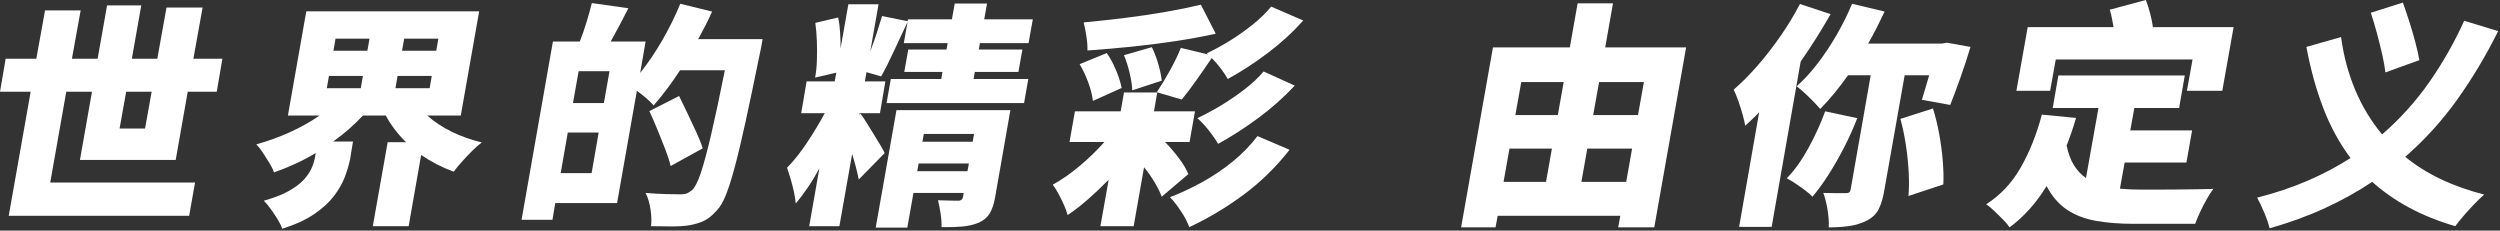 <?xml version="1.0" encoding="UTF-8"?>
<svg width="954px" height="88px" viewBox="0 0 954 88" version="1.1" xmlns="http://www.w3.org/2000/svg" xmlns:xlink="http://www.w3.org/1999/xlink">
    <rect x="0" y="0" width="954" height="88" fill="#333333" stroke="none"/>
    <title>网页版-标题文字</title>
    <g id="首页" stroke="none" stroke-width="1" fill="none" fill-rule="evenodd">
        <g id="首页-播放视频" transform="translate(-483, -442)" fill="#FFFFFF" fill-rule="nonzero">
            <g id="网页版-标题文字" transform="translate(483, 442)">
                <path d="M57.87,35.01 L48.15,35.01 L45.63,49.05 L55.35,49.05 L57.87,35.01 Z M67.05,61.02 L30.51,61.02 L35.1,35.01 L25.29,35.01 L19.17,69.66 L74.43,69.66 L72.18,82.35 L3.33,82.35 L11.7,35.01 L-9.09494702e-13,35.01 L2.16,22.41 L13.86,22.41 L17.19,3.96 L30.78,3.96 L27.45,22.41 L37.26,22.41 L40.86,2.07 L53.91,2.07 L50.31,22.41 L60.03,22.41 L63.54,2.88 L77.31,2.88 L73.8,22.41 L84.87,22.41 L82.71,35.01 L71.64,35.01 L67.05,61.02 Z" id="形状"></path>
                <path d="M125.522,28.98 L124.712,33.66 L137.672,33.66 L138.482,28.98 L125.522,28.98 Z M128.042,14.76 L127.232,19.35 L140.192,19.35 L141.002,14.76 L128.042,14.76 Z M166.472,19.35 L167.282,14.76 L154.232,14.76 L153.422,19.35 L166.472,19.35 Z M150.902,33.66 L163.952,33.66 L164.762,28.98 L151.712,28.98 L150.902,33.66 Z M175.832,44.1 L163.052,44.1 C168.392,48.84 175.322,52.26 183.842,54.36 C182.702,55.2 181.472,56.28 180.152,57.6 C178.832,58.92 177.542,60.285 176.282,61.695 C175.022,63.105 173.972,64.38 173.132,65.52 C170.852,64.68 168.692,63.735 166.652,62.685 C164.612,61.635 162.632,60.45 160.712,59.13 L155.942,86.31 L142.262,86.31 L147.932,54.27 L154.952,54.27 C151.772,51.15 149.192,47.76 147.212,44.1 L138.482,44.1 C136.802,45.9 135.017,47.625 133.127,49.275 C131.237,50.925 129.242,52.5 127.142,54 L134.702,54 L133.622,60.57 C133.202,62.73 132.527,65.04 131.597,67.5 C130.667,69.96 129.272,72.405 127.412,74.835 C125.552,77.265 123.032,79.56 119.852,81.72 C116.672,83.88 112.622,85.74 107.702,87.3 C107.342,86.22 106.757,85.02 105.947,83.7 C105.137,82.38 104.267,81.075 103.337,79.785 C102.407,78.495 101.522,77.43 100.682,76.59 C104.522,75.51 107.657,74.295 110.087,72.945 C112.517,71.595 114.422,70.185 115.802,68.715 C117.182,67.245 118.202,65.76 118.862,64.26 C119.522,62.76 119.972,61.35 120.212,60.03 L120.482,58.41 C117.962,59.91 115.367,61.275 112.697,62.505 C110.027,63.735 107.312,64.83 104.552,65.79 C104.192,64.71 103.607,63.51 102.797,62.19 C101.987,60.87 101.162,59.565 100.322,58.275 C99.482,56.985 98.642,55.92 97.802,55.08 C102.182,53.88 106.457,52.335 110.627,50.445 C114.797,48.555 118.562,46.44 121.922,44.1 L109.862,44.1 L116.882,4.32 L182.852,4.32 L175.832,44.1 Z" id="形状"></path>
                <path d="M213.964,66.06 L225.754,66.06 L228.454,50.58 L216.664,50.58 L213.964,66.06 Z M230.434,39.33 L232.594,27.18 L220.804,27.18 L218.644,39.33 L230.434,39.33 Z M266.434,14.94 L291.004,14.94 C291.004,14.94 290.944,15.3 290.824,16.02 C290.704,16.74 290.554,17.55 290.374,18.45 C290.194,19.35 290.044,20.07 289.924,20.61 C287.884,30.63 286.099,39.15 284.569,46.17 C283.039,53.19 281.659,58.995 280.429,63.585 C279.199,68.175 278.059,71.775 277.009,74.385 C275.959,76.995 274.834,78.93 273.634,80.19 C271.894,82.17 270.214,83.535 268.594,84.285 C266.974,85.035 265.144,85.59 263.104,85.95 C261.244,86.25 259.009,86.4 256.399,86.4 C253.789,86.4 251.134,86.37 248.434,86.31 C248.674,84.57 248.614,82.47 248.254,80.01 C247.894,77.55 247.264,75.42 246.364,73.62 C249.184,73.86 251.839,74.01 254.329,74.07 C256.819,74.13 258.664,74.16 259.864,74.16 C260.764,74.16 261.514,74.04 262.114,73.8 C262.714,73.56 263.374,73.14 264.094,72.54 C265.174,71.58 266.284,69.405 267.424,66.015 C268.564,62.625 269.884,57.72 271.384,51.3 C272.884,44.88 274.624,36.72 276.604,26.82 L259.504,26.82 C256.084,32.04 252.724,36.51 249.424,40.23 C248.824,39.51 247.924,38.625 246.724,37.575 C245.524,36.525 244.294,35.55 243.034,34.65 L235.474,77.49 L211.894,77.49 L210.814,83.88 L199.024,83.88 L210.994,15.84 L221.254,15.84 C222.154,13.56 223.009,11.1 223.819,8.46 C224.629,5.82 225.304,3.39 225.844,1.17 L239.794,3.15 C238.654,5.37 237.514,7.56 236.374,9.72 C235.234,11.88 234.124,13.92 233.044,15.84 L246.364,15.84 L244.294,27.81 C247.234,24.15 250.039,20.01 252.709,15.39 C255.379,10.77 257.674,6.12 259.594,1.44 L271.744,4.41 C270.964,6.15 270.124,7.905 269.224,9.675 C268.324,11.445 267.394,13.2 266.434,14.94 Z M268.144,56.61 L255.904,63.36 C255.484,61.5 254.809,59.37 253.879,56.97 C252.949,54.57 251.959,52.095 250.909,49.545 C249.859,46.995 248.824,44.61 247.804,42.39 L259.144,36.63 C260.164,38.67 261.244,40.905 262.384,43.335 C263.524,45.765 264.634,48.135 265.714,50.445 C266.794,52.755 267.604,54.81 268.144,56.61 Z" id="形状"></path>
                <path d="M350.015,65.34 L369.185,65.34 L369.725,62.37 L350.555,62.37 L350.015,65.34 Z M371.705,51.12 L352.535,51.12 L351.995,54.09 L371.165,54.09 L371.705,51.12 Z M385.565,42.03 L379.715,75.42 C379.235,78 378.545,80.025 377.645,81.495 C376.745,82.965 375.365,84.12 373.505,84.96 C371.645,85.74 369.545,86.235 367.205,86.445 C364.865,86.655 362.225,86.73 359.285,86.67 C359.345,85.11 359.225,83.37 358.925,81.45 C358.625,79.53 358.295,77.85 357.935,76.41 C359.315,76.47 360.815,76.515 362.435,76.545 C364.055,76.575 365.135,76.59 365.675,76.59 C366.695,76.59 367.295,76.14 367.475,75.24 L367.745,73.62 L348.575,73.62 L346.235,86.85 L334.175,86.85 L342.095,42.03 L385.565,42.03 Z M371.525,30.15 L392.405,30.15 L390.785,39.33 L338.315,39.33 L339.935,30.15 L359.195,30.15 L359.645,27.45 L345.065,27.45 L346.595,18.9 L361.175,18.9 L361.625,16.47 L344.885,16.47 L346.325,8.37 C344.585,12.03 342.845,15.75 341.105,19.53 C339.365,23.31 337.745,26.52 336.245,29.16 L330.665,27.54 L330.035,31.05 L337.865,31.05 L335.795,43.2 L327.965,43.2 L327.875,43.74 L328.325,43.38 C328.865,43.98 329.555,44.97 330.395,46.35 C331.235,47.73 332.165,49.23 333.185,50.85 C334.205,52.47 335.12,53.97 335.93,55.35 C336.74,56.73 337.295,57.75 337.595,58.41 L327.695,68.49 C327.155,65.67 326.315,62.43 325.175,58.77 L320.315,86.31 L308.795,86.31 L312.665,64.26 C311.285,66.84 309.815,69.27 308.255,71.55 C306.695,73.83 305.165,75.87 303.665,77.67 C303.545,76.29 303.305,74.775 302.945,73.125 C302.585,71.475 302.165,69.84 301.685,68.22 C301.205,66.6 300.755,65.19 300.335,63.99 C302.855,61.47 305.39,58.29 307.94,54.45 C310.49,50.61 312.755,46.86 314.735,43.2 L305.735,43.2 L307.805,31.05 L318.515,31.05 L319.145,27.72 L311.045,29.61 C311.405,27.75 311.63,25.62 311.72,23.22 C311.81,20.82 311.81,18.345 311.72,15.795 C311.63,13.245 311.435,10.89 311.135,8.73 L319.865,6.66 C320.225,8.46 320.465,10.365 320.585,12.375 C320.705,14.385 320.765,16.41 320.765,18.45 L323.735,1.62 L335.255,1.62 L332.105,19.53 C333.005,17.25 333.83,14.94 334.58,12.6 C335.33,10.26 336.005,8.1 336.605,6.12 L346.325,8.1 L346.505,7.38 L363.245,7.38 L364.325,1.35 L376.655,1.35 L375.575,7.38 L394.115,7.38 L392.495,16.47 L373.955,16.47 L373.505,18.9 L390.155,18.9 L388.625,27.45 L371.975,27.45 L371.525,30.15 Z" id="形状"></path>
                <path d="M461.047,20.79 L460.507,20.34 C463.327,19.02 466.267,17.415 469.327,15.525 C472.387,13.635 475.297,11.58 478.057,9.36 C480.817,7.14 483.157,4.86 485.077,2.52 L497.317,7.83 C493.237,12.39 488.677,16.56 483.637,20.34 C478.597,24.12 473.557,27.39 468.517,30.15 C467.857,28.95 466.972,27.615 465.862,26.145 C464.752,24.675 463.597,23.34 462.397,22.14 C460.417,25.08 458.422,27.96 456.412,30.78 C454.402,33.6 452.587,36 450.967,37.98 L441.427,35.19 C443.047,32.79 444.727,30.015 446.467,26.865 C448.207,23.715 449.587,20.85 450.607,18.27 L461.047,20.79 Z M482.197,27.27 L494.077,32.67 C489.877,37.17 485.212,41.31 480.082,45.09 C474.952,48.87 469.867,52.14 464.827,54.9 C463.987,53.4 462.832,51.72 461.362,49.86 C459.892,48 458.407,46.41 456.907,45.09 C459.727,43.77 462.712,42.165 465.862,40.275 C469.012,38.385 472.027,36.33 474.907,34.11 C477.787,31.89 480.217,29.61 482.197,27.27 Z M443.317,30.78 L432.067,34.47 C432.007,32.61 431.677,30.42 431.077,27.9 C430.477,25.38 429.757,23.1 428.917,21.06 L439.537,18 C440.497,19.92 441.322,22.08 442.012,24.48 C442.702,26.88 443.137,28.98 443.317,30.78 Z M411.997,24.48 L422.347,20.25 C423.727,22.23 424.927,24.465 425.947,26.955 C426.967,29.445 427.657,31.65 428.017,33.57 L417.037,38.52 C416.857,36.54 416.287,34.23 415.327,31.59 C414.367,28.95 413.257,26.58 411.997,24.48 Z M458.257,1.8 L463.927,12.87 C459.007,13.95 453.757,14.91 448.177,15.75 C442.597,16.59 436.987,17.295 431.347,17.865 C425.707,18.435 420.247,18.9 414.967,19.26 C415.027,17.7 414.892,15.87 414.562,13.77 C414.232,11.67 413.887,9.93 413.527,8.55 C418.687,8.07 423.937,7.5 429.277,6.84 C434.617,6.18 439.777,5.415 444.757,4.545 C449.737,3.675 454.237,2.76 458.257,1.8 Z M453.487,66.42 L443.317,75.06 C442.717,73.44 441.832,71.64 440.662,69.66 C439.492,67.68 438.127,65.73 436.567,63.81 L432.607,86.31 L419.917,86.31 L423.067,68.58 C420.547,71.16 417.952,73.62 415.282,75.96 C412.612,78.3 409.987,80.34 407.407,82.08 C407.107,80.94 406.642,79.65 406.012,78.21 C405.382,76.77 404.692,75.36 403.942,73.98 C403.192,72.6 402.457,71.43 401.737,70.47 C405.037,68.67 408.427,66.315 411.907,63.405 C415.387,60.495 418.567,57.42 421.447,54.18 L408.127,54.18 L410.197,42.48 L427.657,42.48 L428.917,35.28 L441.607,35.28 L440.347,42.48 L456.007,42.48 L453.937,54.18 L444.577,54.18 C446.497,56.16 448.267,58.23 449.887,60.39 C451.507,62.55 452.707,64.56 453.487,66.42 Z M479.857,51.93 L492.097,57.15 C486.937,63.75 481.072,69.48 474.502,74.34 C467.932,79.2 461.047,83.31 453.847,86.67 C453.187,84.87 452.152,82.89 450.742,80.73 C449.332,78.57 447.907,76.74 446.467,75.24 C450.547,73.68 454.657,71.76 458.797,69.48 C462.937,67.2 466.822,64.575 470.452,61.605 C474.082,58.635 477.217,55.41 479.857,51.93 Z" id="形状"></path>
                <path d="M603.461,69.39 L620.561,69.39 L622.811,56.7 L605.711,56.7 L603.461,69.39 Z M576.011,56.7 L573.761,69.39 L589.961,69.39 L592.211,56.7 L576.011,56.7 Z M596.711,31.32 L580.511,31.32 L578.261,43.92 L594.461,43.92 L596.711,31.32 Z M627.311,31.32 L610.211,31.32 L607.961,43.92 L625.061,43.92 L627.311,31.32 Z M612.551,18.09 L643.421,18.09 L631.271,86.76 L617.501,86.76 L618.311,82.35 L571.511,82.35 L570.701,86.76 L557.561,86.76 L569.711,18.09 L599.051,18.09 L602.021,1.26 L615.521,1.26 L612.551,18.09 Z" id="形状"></path>
                <path d="M686.862,1.53 L698.562,5.4 C696.882,8.34 695.082,11.34 693.162,14.4 C691.242,17.46 689.232,20.49 687.132,23.49 L676.062,86.58 L663.642,86.58 L671.292,42.84 C670.452,43.74 669.582,44.61 668.682,45.45 C667.782,46.29 666.882,47.13 665.982,47.97 C665.802,46.89 665.472,45.48 664.992,43.74 C664.512,42 663.957,40.245 663.327,38.475 C662.697,36.705 662.112,35.28 661.572,34.2 C664.632,31.56 667.677,28.5 670.707,25.02 C673.737,21.54 676.647,17.79 679.437,13.77 C682.227,9.75 684.702,5.67 686.862,1.53 Z M696.492,42.48 L708.732,45.09 C707.292,48.81 705.627,52.515 703.737,56.205 C701.847,59.895 699.867,63.36 697.797,66.6 C695.727,69.84 693.672,72.66 691.632,75.06 C690.972,74.34 690.042,73.53 688.842,72.63 C687.642,71.73 686.412,70.86 685.152,70.02 C683.892,69.18 682.782,68.52 681.822,68.04 C684.762,65.04 687.507,61.215 690.057,56.565 C692.607,51.915 694.752,47.22 696.492,42.48 Z M736.182,28.71 L726.822,28.71 L719.082,72.45 C718.602,75.39 717.897,77.805 716.967,79.695 C716.037,81.585 714.522,83.07 712.422,84.15 C710.442,85.17 708.267,85.86 705.897,86.22 C703.527,86.58 700.842,86.76 697.842,86.76 C697.962,84.84 697.812,82.605 697.392,80.055 C696.972,77.505 696.432,75.36 695.772,73.62 C697.512,73.68 699.222,73.71 700.902,73.71 C702.582,73.71 703.722,73.71 704.322,73.71 C704.922,73.71 705.357,73.62 705.627,73.44 C705.897,73.26 706.092,72.87 706.212,72.27 L713.862,28.71 L705.222,28.71 C701.682,33.69 698.142,37.98 694.602,41.58 C693.942,40.8 693.072,39.855 691.992,38.745 C690.912,37.635 689.802,36.555 688.662,35.505 C687.522,34.455 686.502,33.6 685.602,32.94 C688.362,30.48 691.032,27.57 693.612,24.21 C696.192,20.85 698.607,17.22 700.857,13.32 C703.107,9.42 705.072,5.46 706.752,1.44 L719.172,4.41 C718.212,6.45 717.207,8.505 716.157,10.575 C715.107,12.645 714.012,14.67 712.872,16.65 L740.952,16.65 L742.932,16.29 L751.932,17.91 C750.792,21.75 749.502,25.695 748.062,29.745 C746.622,33.795 745.332,37.23 744.192,40.05 L733.392,38.07 C733.752,36.81 734.187,35.37 734.697,33.75 C735.207,32.13 735.702,30.45 736.182,28.71 Z M725.202,45.36 L737.622,41.4 C738.582,44.46 739.377,47.715 740.007,51.165 C740.637,54.615 741.087,58.005 741.357,61.335 C741.627,64.665 741.702,67.68 741.582,70.38 L728.262,74.79 C728.502,72.15 728.532,69.12 728.352,65.7 C728.172,62.28 727.812,58.8 727.272,55.26 C726.732,51.72 726.042,48.42 725.202,45.36 Z" id="形状"></path>
                <path d="M784.484,22.68 L782.324,34.65 L769.454,34.65 L773.774,10.35 L806.534,10.35 C806.354,9.21 806.144,8.07 805.904,6.93 C805.664,5.79 805.394,4.71 805.094,3.69 L818.864,0 C819.464,1.56 820.004,3.255 820.484,5.085 C820.964,6.915 821.324,8.67 821.564,10.35 L852.344,10.35 L848.024,34.65 L834.524,34.65 L836.684,22.68 L784.484,22.68 Z M810.764,62.01 L808.964,72 C810.284,72.12 811.634,72.21 813.014,72.27 C814.394,72.33 815.804,72.36 817.244,72.36 C818.684,72.36 820.574,72.36 822.914,72.36 C825.254,72.36 827.759,72.345 830.429,72.315 C833.099,72.285 835.694,72.255 838.214,72.225 C840.734,72.195 842.864,72.15 844.604,72.09 C843.824,73.11 842.984,74.415 842.084,76.005 C841.184,77.595 840.344,79.23 839.564,80.91 C838.784,82.59 838.154,84.09 837.674,85.41 L814.184,85.41 C808.904,85.41 804.134,85.035 799.874,84.285 C795.614,83.535 791.924,82.125 788.804,80.055 C785.684,77.985 783.074,74.97 780.974,71.01 C777.014,77.49 772.304,82.74 766.844,86.76 C766.364,85.98 765.569,85.02 764.459,83.88 C763.349,82.74 762.209,81.615 761.039,80.505 C759.869,79.395 758.834,78.54 757.934,77.94 C763.334,74.52 767.729,69.84 771.119,63.9 C774.509,57.96 777.194,51.24 779.174,43.74 L792.224,45 C791.684,46.86 791.114,48.66 790.514,50.4 C789.914,52.14 789.284,53.85 788.624,55.53 C789.224,58.53 790.154,61.035 791.414,63.045 C792.674,65.055 794.204,66.69 796.004,67.95 L800.774,41.22 L783.314,41.22 L785.474,28.8 L833.714,28.8 L831.554,41.22 L814.454,41.22 L812.924,49.77 L836.504,49.77 L834.344,62.01 L810.764,62.01 Z" id="形状"></path>
                <path d="M923.236,22.95 L910.276,27.63 C910.036,25.59 909.616,23.25 909.016,20.61 C908.416,17.97 907.741,15.27 906.991,12.51 C906.241,9.75 905.476,7.2 904.696,4.86 L916.936,0.99 C917.776,3.33 918.616,5.82 919.456,8.46 C920.296,11.1 921.046,13.665 921.706,16.155 C922.366,18.645 922.876,20.91 923.236,22.95 Z M940.336,7.92 L953.296,11.88 C948.736,21.06 943.576,29.7 937.816,37.8 C932.056,45.9 925.396,53.25 917.836,59.85 C921.796,63.09 926.281,65.91 931.291,68.31 C936.301,70.71 941.866,72.69 947.986,74.25 C946.846,75.21 945.586,76.41 944.206,77.85 C942.826,79.29 941.491,80.76 940.201,82.26 C938.911,83.76 937.816,85.11 936.916,86.31 C930.376,84.39 924.496,82.02 919.276,79.2 C914.056,76.38 909.376,73.11 905.236,69.39 C899.776,73.05 893.791,76.38 887.281,79.38 C880.771,82.38 873.706,84.96 866.086,87.12 C865.666,85.38 864.976,83.37 864.016,81.09 C863.056,78.81 862.156,76.92 861.316,75.42 C868.216,73.68 874.621,71.535 880.531,68.985 C886.441,66.435 891.916,63.54 896.956,60.3 C892.696,54.6 889.216,48.21 886.516,41.13 C883.816,34.05 881.686,26.31 880.126,17.91 L893.356,14.13 C894.316,21.33 896.116,28.065 898.756,34.335 C901.396,40.605 904.816,46.26 909.016,51.3 C915.916,45.3 921.931,38.625 927.061,31.275 C932.191,23.925 936.616,16.14 940.336,7.92 Z" id="形状"></path>
            </g>
        </g>
    </g>
</svg>